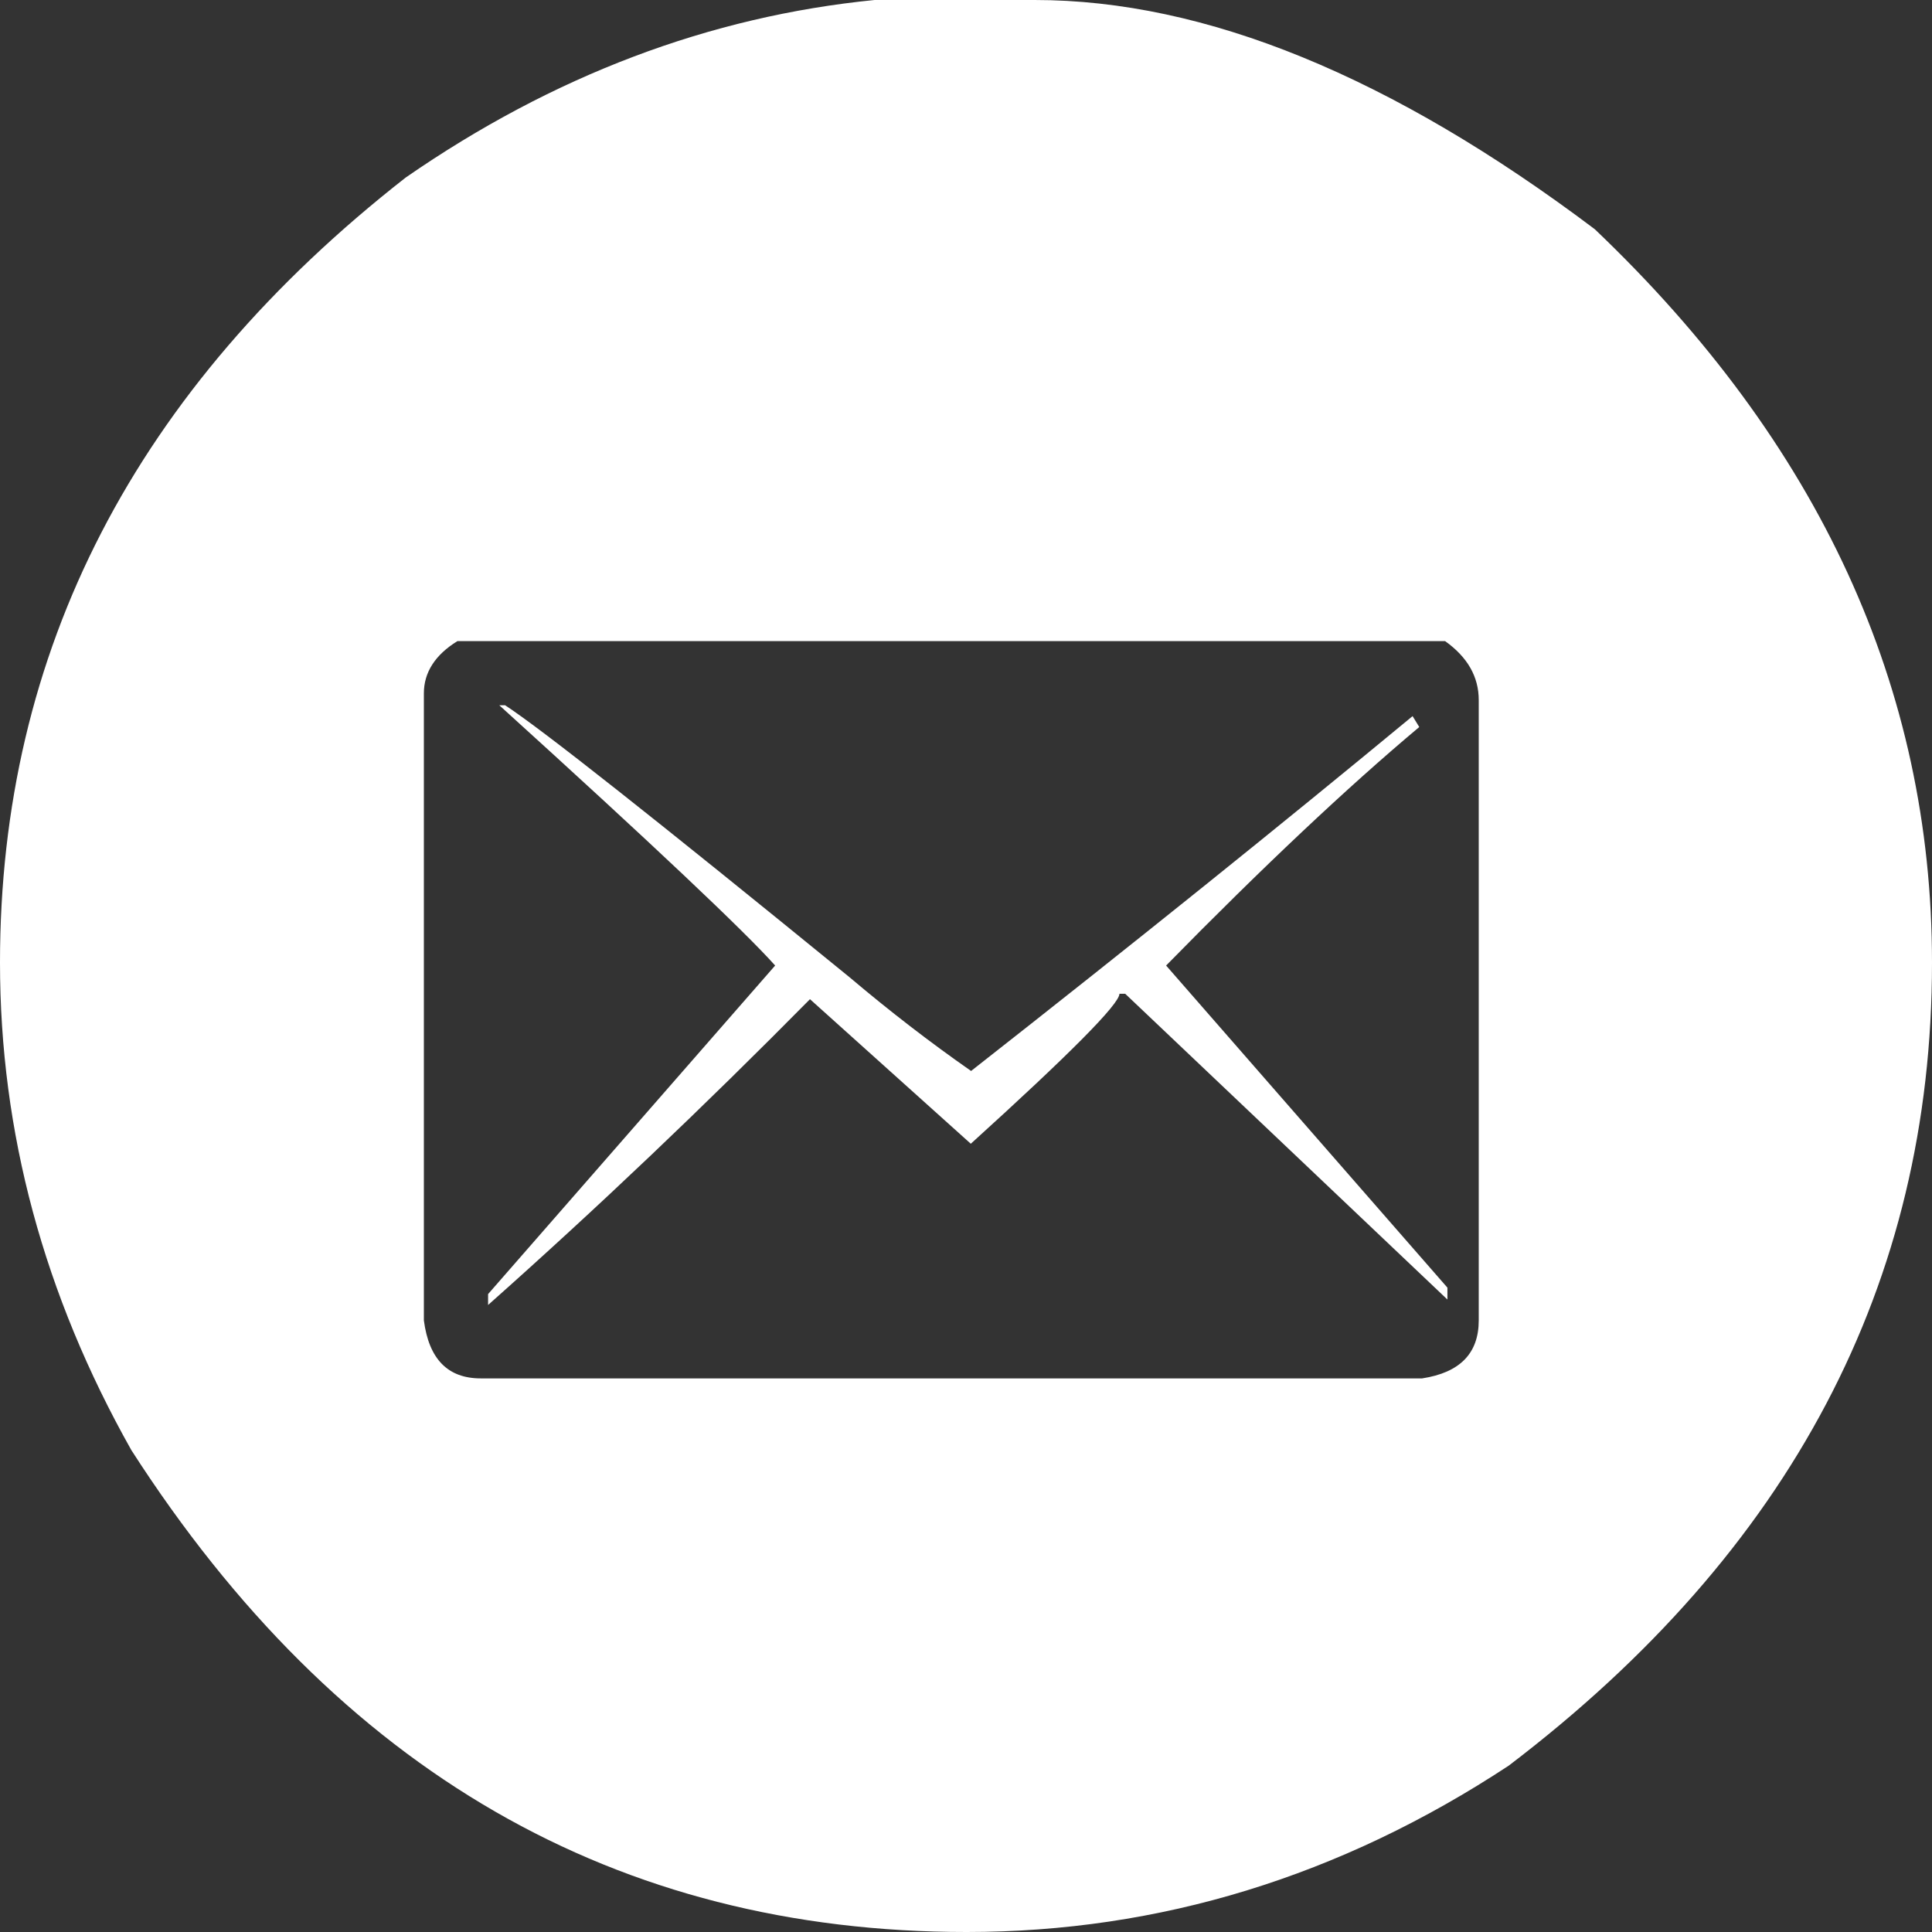 <svg width="33" height="33" viewBox="0 0 33 33" fill="none" xmlns="http://www.w3.org/2000/svg">
<rect x="0" y="0" width="33" height="33" fill="#333333" stroke="none"/>
<path d="M17.674 0C20.584 0 23.773 1.303 27.24 3.915C31.078 7.572 33 11.75 33 16.442C33 21.918 30.592 26.49 25.771 30.158C22.894 32.053 19.803 33 16.511 33C10.527 33 5.771 30.257 2.244 24.77C0.748 22.115 0 19.339 0 16.442C0 11.115 2.31 6.647 6.929 3.033C9.451 1.287 12.127 0.279 14.938 0H17.674ZM7.24 11.843V22.553C7.327 23.215 7.649 23.544 8.212 23.544H24.291C24.936 23.445 25.258 23.117 25.258 22.553V11.958C25.258 11.559 25.067 11.225 24.684 10.951H7.813C7.431 11.186 7.24 11.487 7.24 11.843ZM8.528 12.046H8.627C9.249 12.451 11.209 14.001 14.513 16.694C15.2 17.275 15.889 17.806 16.587 18.293C19.372 16.108 21.884 14.088 24.128 12.232L24.242 12.418C23.008 13.453 21.567 14.811 19.918 16.492L24.723 21.994V22.197L19.219 16.974H19.121C19.121 17.149 18.274 18.003 16.582 19.536L13.835 17.067C12.034 18.89 10.205 20.631 8.337 22.29V22.104L13.24 16.492C12.722 15.911 11.155 14.428 8.528 12.046Z" fill="white"/>
</svg>
